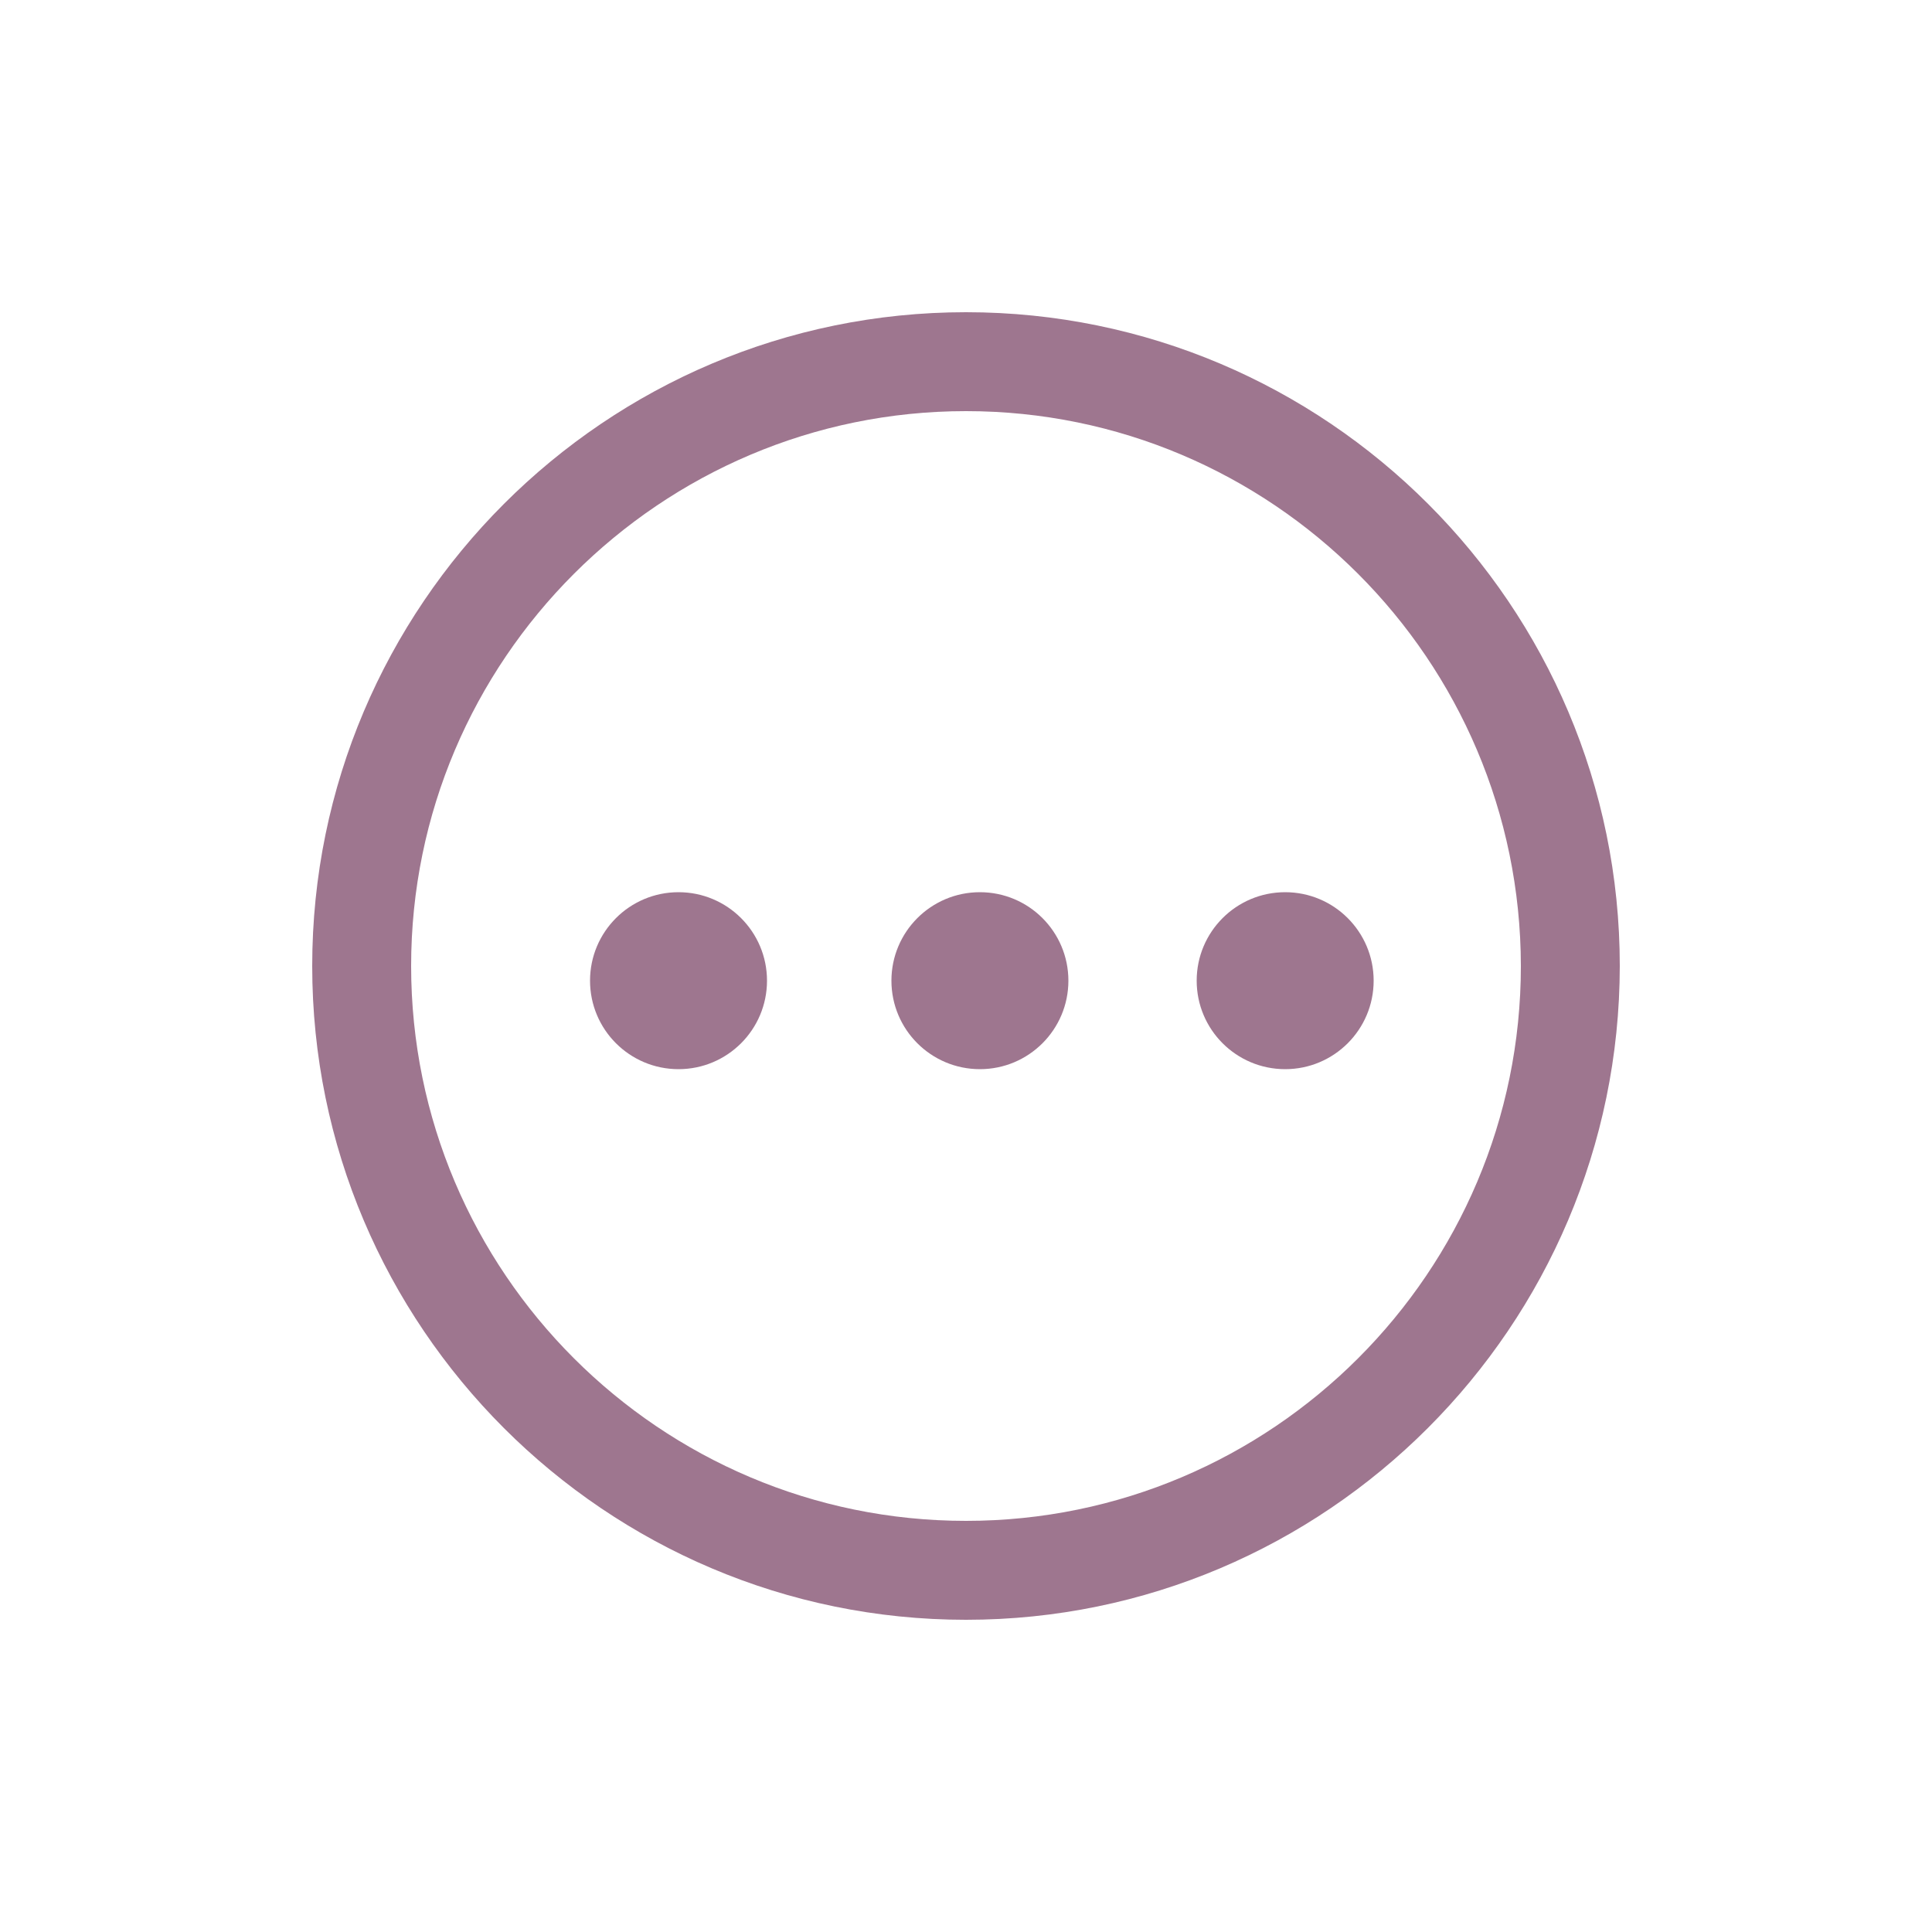 <?xml version="1.0" encoding="UTF-8"?>
<svg id="Ebene_1" data-name="Ebene 1" xmlns="http://www.w3.org/2000/svg" viewBox="0 0 50 50">
  <defs>
    <style>
      .cls-1 {
        fill: #9e768f;
        stroke-width: 0px;
      }
    </style>
  </defs>
  <path class="cls-1" d="M25,41.92c-9.33,0-16.92-7.59-16.92-16.92S15.67,8.08,25,8.08s16.92,7.59,16.92,16.92c-.01,9.33-7.6,16.92-16.92,16.92ZM25,10.64c-7.91,0-14.36,6.44-14.36,14.36s6.44,14.36,14.36,14.36,14.36-6.44,14.36-14.36c-.01-7.93-6.45-14.36-14.36-14.36h0Z"/>
  <circle class="cls-1" cx="17.56" cy="25.38" r="2.29"/>
  <circle class="cls-1" cx="25.36" cy="25.38" r="2.29"/>
  <circle class="cls-1" cx="33.26" cy="25.38" r="2.29"/>
</svg>